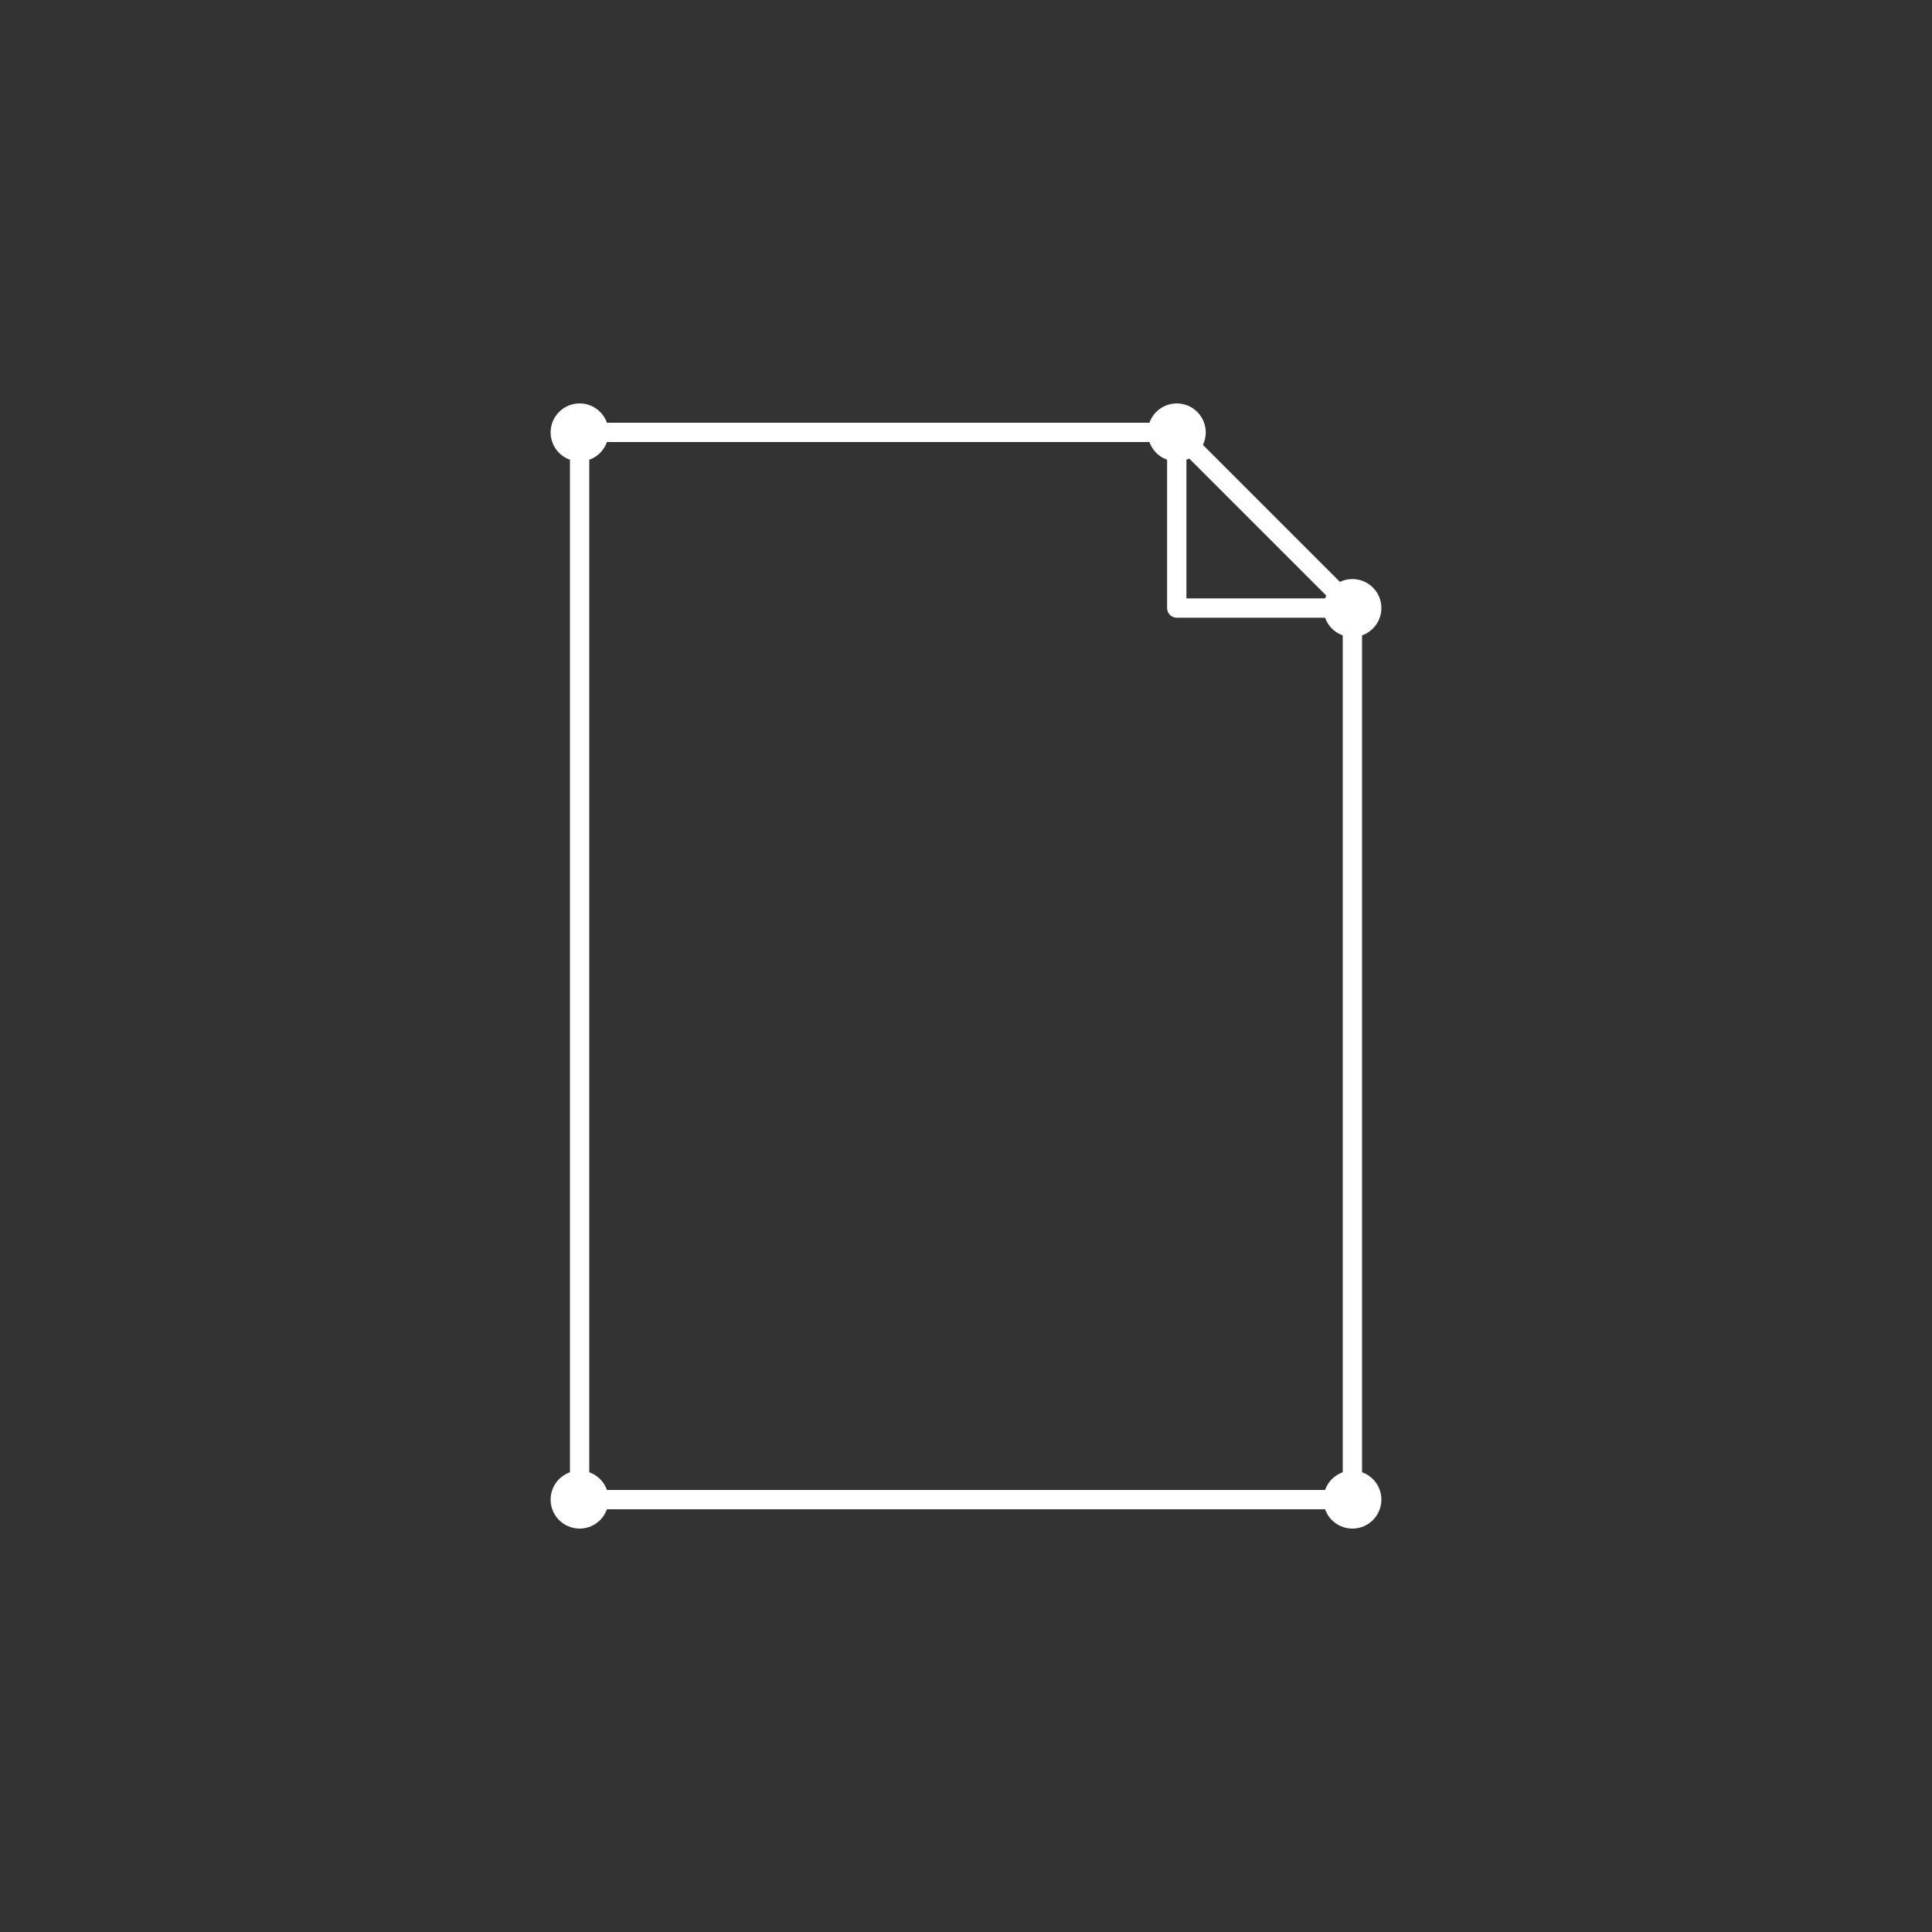 <?xml version="1.0" encoding="utf-8"?><!-- Generator: Adobe Illustrator 22.1.0, SVG Export Plug-In . SVG Version: 6.00 Build 0)  --><svg version="1.1" xmlns="http://www.w3.org/2000/svg" xmlns:xlink="http://www.w3.org/1999/xlink" x="0px" y="0px" viewBox="0 0 200 200" width="200px" height="200px" style="enable-background:new 0 0 200 200;" xml:space="preserve"><rect x="0" y="0" width="200" height="200" fill="#333333" stroke="none"/><style type="text/css">	.st0{display:none;}	.st1{display:inline;fill:#00C1F9;}	.st2{display:none;opacity:0.5;}	.st3{display:inline;}	.st4{fill:none;stroke:#FFFFFF;stroke-linecap:round;stroke-linejoin:round;stroke-miterlimit:10;}	.st5{display:inline;fill:none;stroke:#FFFFFF;stroke-linecap:round;stroke-linejoin:round;stroke-miterlimit:10;}	.st6{display:inline;fill:none;stroke:#FFFFFF;stroke-width:2;stroke-linecap:round;stroke-linejoin:round;stroke-miterlimit:10;}	.st7{display:inline;fill:#FFFFFF;stroke:#FFFFFF;stroke-width:0.75;stroke-miterlimit:10;}	.st8{display:inline;fill:#FFFFFF;}	.st9{fill:none;stroke:#FFFFFF;stroke-width:2;stroke-linecap:round;stroke-linejoin:round;stroke-miterlimit:10;}	.st10{fill:#FFFFFF;}	.st11{display:inline;fill:none;stroke:#05C75C;stroke-width:2;stroke-linejoin:bevel;stroke-miterlimit:10;}</style><g id="bg" class="st0">	<rect class="st1" width="200" height="200"></rect></g><g id="lines">	<g id="concept_document_1_" class="st2">	<g id="document_1_" class="st3">	<polygon class="st4" points="190.5,112.059 173.035,112.059 173.035,87.941 186.531,87.941 186.531,91.91 190.5,91.91 "></polygon>	<line class="st4" x1="186.531" y1="87.941" x2="190.5" y2="91.91"></line>	</g>	<line class="st5" x1="179.545" y1="105.654" x2="183.514" y2="105.654"></line>	<line class="st5" x1="179.545" y1="104.066" x2="183.514" y2="104.066"></line>	<polyline class="st5" points="178.771,98.954 181.975,96.147 181.085,100.077 184.288,97.27 "></polyline>	<line class="st5" x1="180.537" y1="107.241" x2="182.522" y2="107.241"></line>	<polyline class="st5" points="179.557,102.478 176.766,99.688 176.766,95.742 179.557,92.952 183.503,92.952 186.293,95.742 186.293,99.688 183.503,102.478 "></polyline>	</g>	<g id="audio_copy" class="st2">	<rect x="140.075" y="89.305" class="st5" width="21.39" height="21.39"></rect>	<polyline class="st6" points="147.99,102.941 147.99,96.524 154.407,94.92 154.407,101.337 "></polyline>	<ellipse transform="matrix(0.707 -0.707 0.707 0.707 -30.806 134.231)" class="st7" cx="146.628" cy="104.302" rx="1.925" ry="1.283"></ellipse>	<ellipse transform="matrix(0.707 -0.707 0.707 0.707 -27.793 138.299)" class="st7" cx="153.046" cy="102.698" rx="1.925" ry="1.283"></ellipse>	</g>	<g id="video_copy" class="st2">	<rect x="37.024" y="91.337" class="st5" width="23.102" height="17.326"></rect>	<polygon class="st8" points="52.425,100 46.008,104.278 46.008,95.722 "></polygon>	</g>	<g id="text_document_copy" class="st2">	<g id="document_3_" class="st3">	<polygon class="st4" points="22.965,110.075 5.5,110.075 5.5,85.956 18.996,85.956 18.996,89.925 22.965,89.925 "></polygon>	<polyline class="st4" points="24.95,91.91 24.95,112.059 7.485,112.059 "></polyline>	<polyline class="st4" points="26.934,93.895 26.934,114.044 9.469,114.044 "></polyline>	<line class="st4" x1="18.996" y1="85.956" x2="22.965" y2="89.925"></line>	</g>	<g id="text_2_" class="st3">	<line class="st4" x1="20.187" y1="93.895" x2="7.485" y2="93.895"></line>	<line class="st4" x1="20.98" y1="97.864" x2="7.485" y2="97.864"></line>	<line class="st4" x1="19.393" y1="101.833" x2="7.485" y2="101.833"></line>	<line class="st4" x1="18.996" y1="95.879" x2="7.485" y2="95.879"></line>	<line class="st4" x1="20.187" y1="99.849" x2="7.485" y2="99.849"></line>	<line class="st4" x1="20.187" y1="103.818" x2="7.485" y2="103.818"></line>	</g>	</g>	<g id="chosen_document">	<g id="document_4_">	<polygon class="st9" points="140,155.238 60,155.238 60,44.762 121.818,44.762 121.818,62.944 140,62.944 "></polygon>	<line class="st9" x1="121.818" y1="44.762" x2="140" y2="62.944"></line>	</g>	</g>	<g id="check_1_" class="st0">	<polygon class="st8" points="113.5,155.76 112.439,161.015 109.546,165.306 105.255,168.199 100,169.26 94.745,168.199 90.454,165.306 87.561,161.015 86.5,155.76 87.561,150.505 90.454,146.214 94.745,143.321 100,142.26 105.255,143.321 109.546,146.214 112.439,150.505 "></polygon>	<polygon class="st10" points="113,155.76 109.192,164.952 100,168.76 90.808,164.952 87,155.76 90.808,146.567 100,142.76 109.192,146.567 "></polygon>	<polyline class="st11" points="95.229,156.115 99,162.009 105.727,150.748 "></polyline>	</g></g><g id="dots_copy">	<circle class="st10" cx="60" cy="44.762" r="3"></circle>	<circle class="st10" cx="121.818" cy="44.762" r="3"></circle>	<circle class="st10" cx="140" cy="62.944" r="3"></circle>	<circle class="st10" cx="140" cy="155.238" r="3"></circle>	<circle class="st10" cx="60" cy="155.238" r="3"></circle></g></svg>